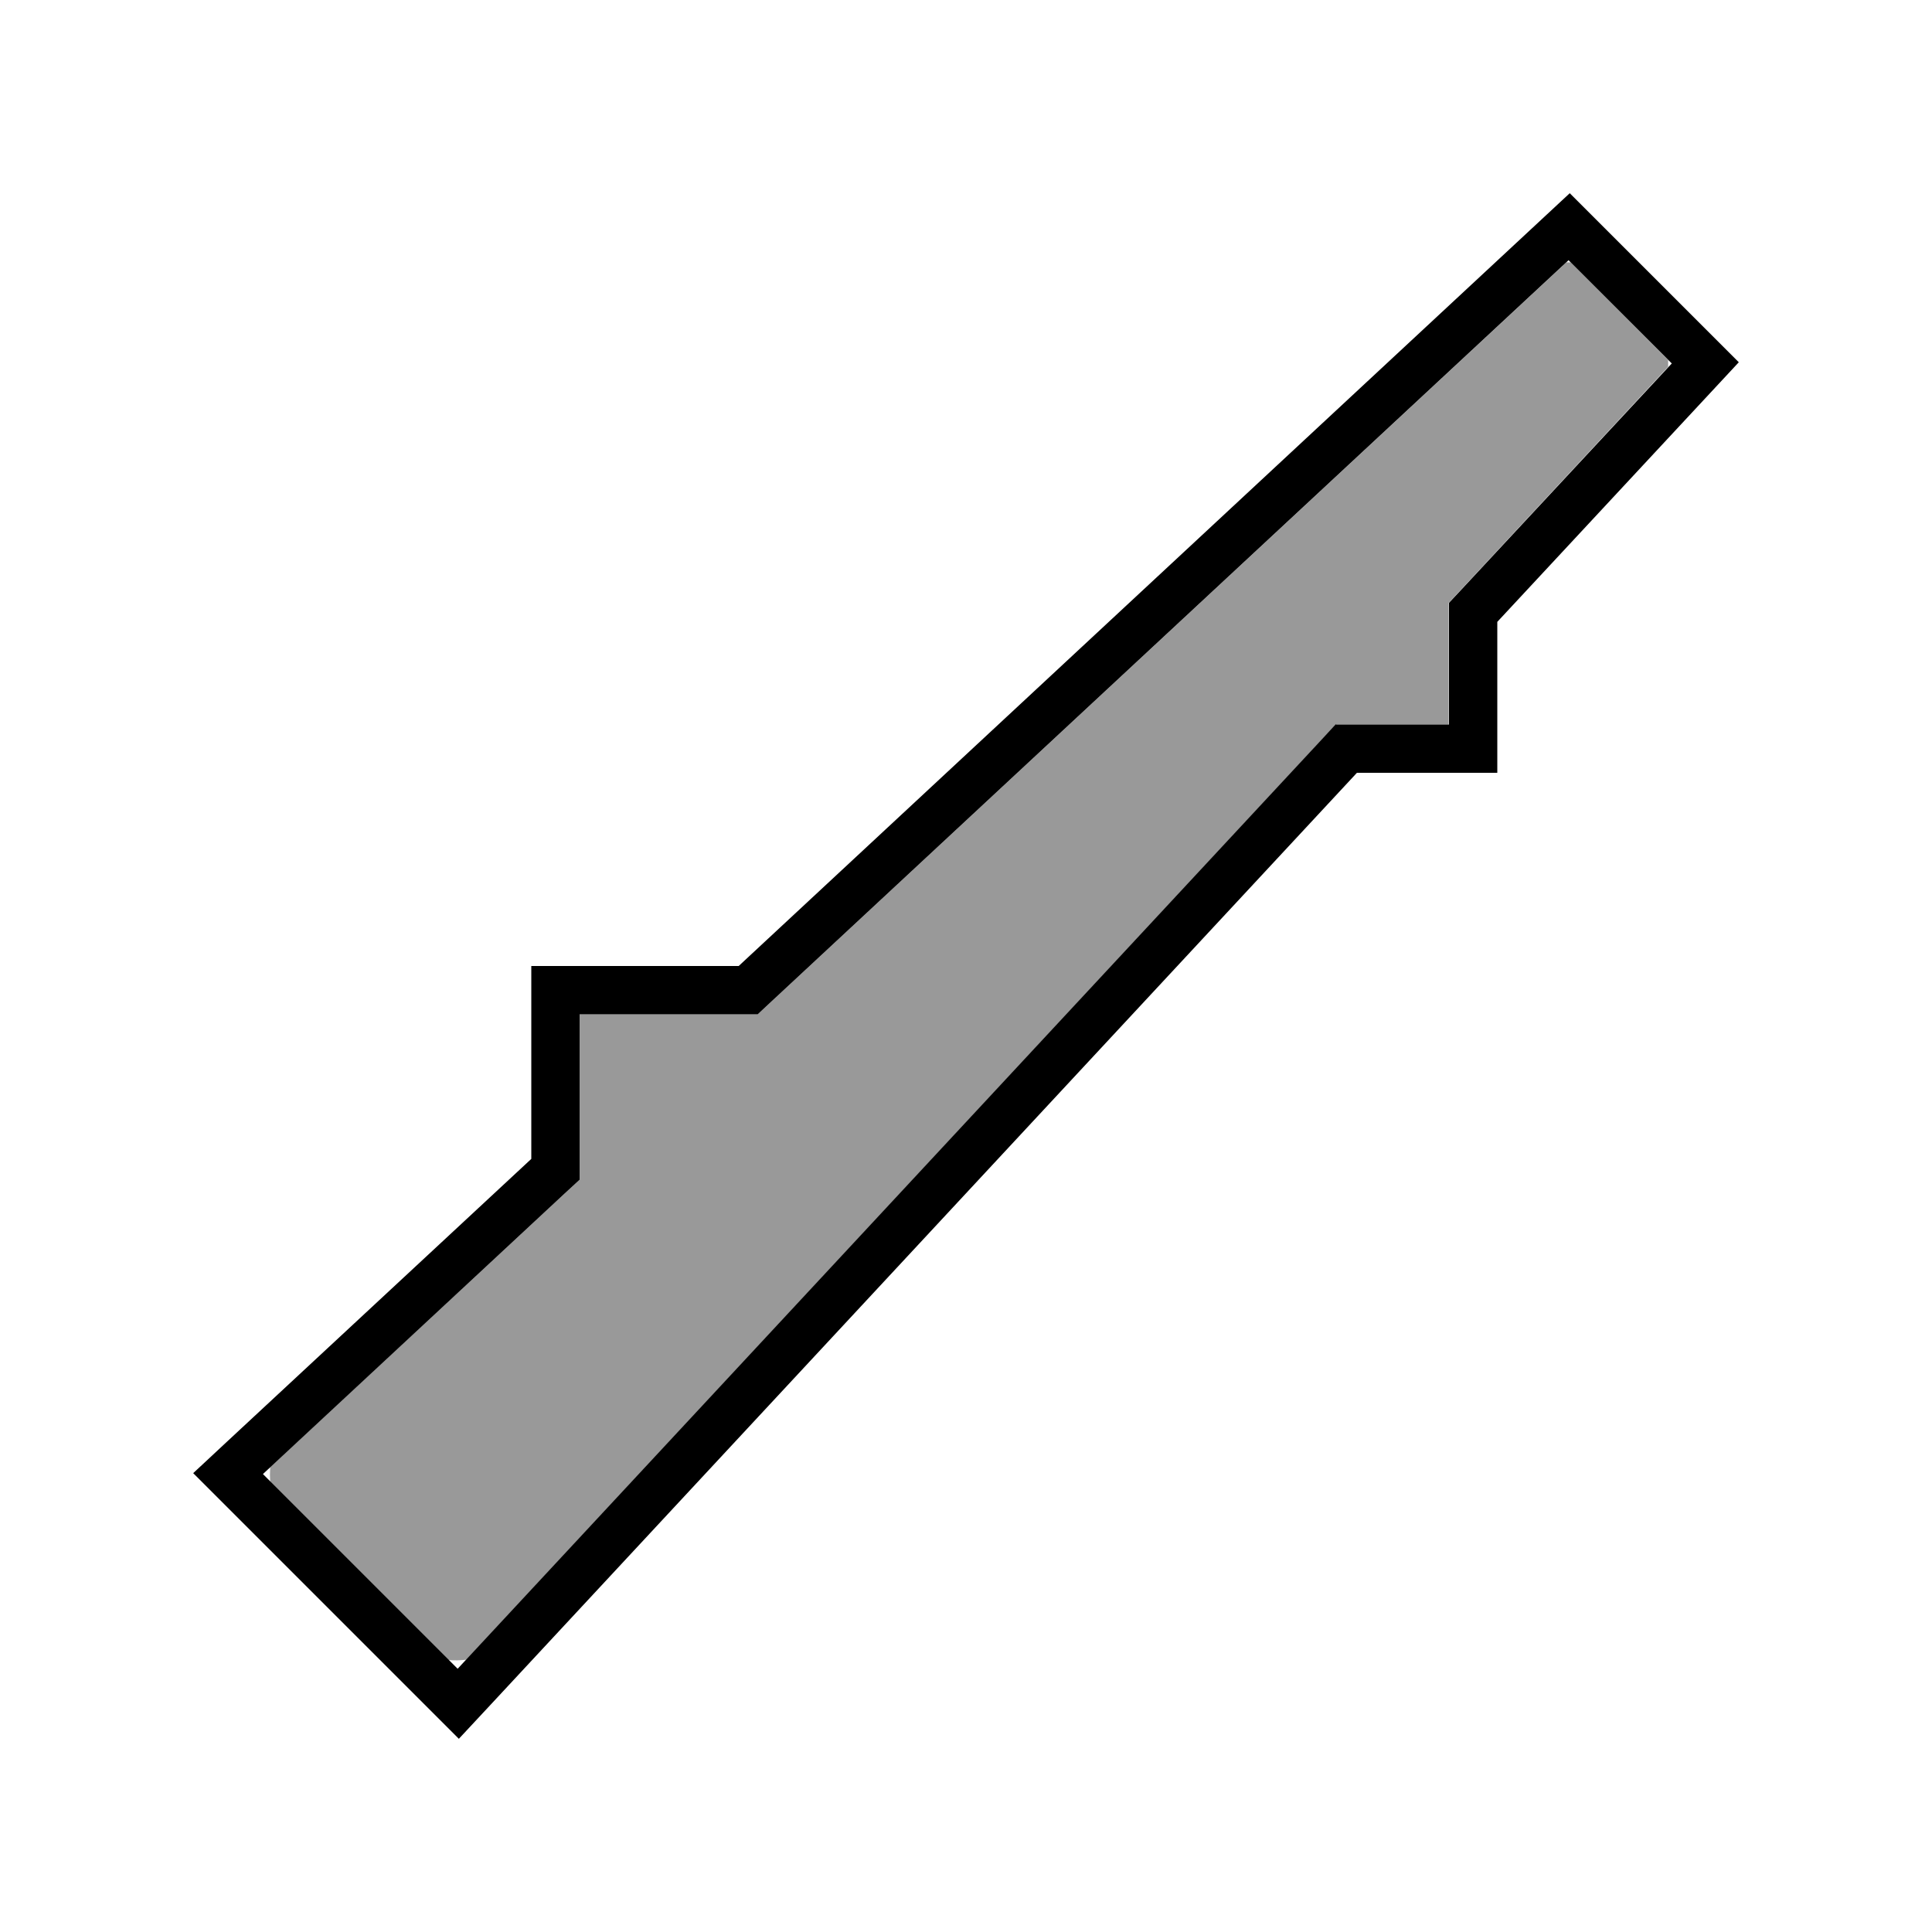 <svg xmlns="http://www.w3.org/2000/svg" viewBox="0 0 640 640"><!--! Font Awesome Pro 7.1.0 by @fontawesome - https://fontawesome.com License - https://fontawesome.com/license (Commercial License) Copyright 2025 Fonticons, Inc. --><path opacity=".4" fill="currentColor" d="M89.5 486.1C89.4 487.7 89.4 489.3 89.5 490.9L148.5 549.9C150.5 550.1 152.5 550 154.5 549.8L437.8 245.1L442.5 240L479.9 240L479.9 199.7L484.2 195.1L552.6 121.5C552.6 120.8 552.6 120 552.6 119.3L520.3 86.9C519.8 86.9 519.3 86.9 518.9 86.9L255.6 331.7L251 336L192 336L192 390.8L186.9 395.5L89.5 486z"/><path fill="currentColor" d="M442.6 240L480 240L480 199.7L484.3 195.1L553.8 120.4L519.6 86.2L255.6 331.7L251 336L192 336L192 390.8L186.9 395.5L87.1 488.3L151.6 552.8L437.8 245L442.5 239.9zM162.9 564.3L152 576L140.7 564.7L75.3 499.3L64 488L75.7 477.1L176 383.9L176 320L244.7 320L520 64L576 120L496 206L496 256L449.5 256L162.9 564.3z"/></svg>